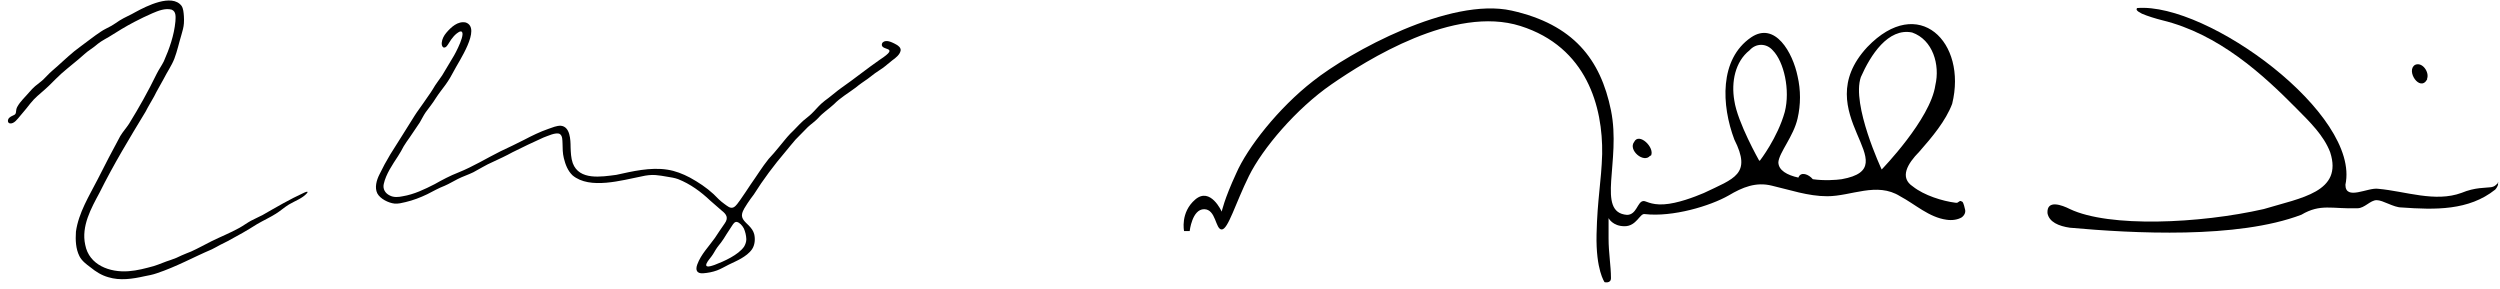 <svg width="311" height="36" viewBox="0 0 311 36" fill="none" xmlns="http://www.w3.org/2000/svg">
<path fill-rule="evenodd" clip-rule="evenodd" d="M112.04 6.296C112.086 5.938 111.773 5.696 111.485 5.535C110.971 5.263 110.189 4.829 109.75 5.348C109.275 6.467 112.237 5.61 109.427 7.445C107.812 8.564 106.294 9.799 104.679 10.922C104.119 11.31 103.615 11.779 103.07 12.182C102.757 12.414 102.444 12.641 102.157 12.908C101.733 13.301 101.365 13.76 100.946 14.158C100.618 14.476 100.24 14.743 99.896 15.04C99.347 15.544 98.857 16.119 98.312 16.628C97.813 17.147 97.384 17.726 96.915 18.276C96.506 18.8 96.057 19.289 95.613 19.777C94.801 20.785 94.13 21.899 93.378 22.953C92.944 23.593 92.531 24.253 92.076 24.883C91.819 25.205 91.607 25.614 91.249 25.795C90.825 25.977 90.497 25.634 90.124 25.377C89.619 25.024 89.196 24.585 88.767 24.147C87.889 23.336 86.88 22.67 85.815 22.086C84.942 21.627 84.014 21.259 83.035 21.108C80.906 20.77 78.646 21.32 76.663 21.753C74.817 21.99 72.057 22.469 71.25 20.291C71.028 19.662 71.008 18.971 70.982 18.306C70.977 17.389 70.932 15.761 69.777 15.645C69.272 15.614 68.692 15.867 68.203 16.038C67.153 16.401 66.174 16.885 65.211 17.389C64.247 17.872 63.258 18.366 62.274 18.815C60.514 19.692 58.884 20.71 57.012 21.461C55.993 21.859 55.025 22.368 54.076 22.907C52.815 23.552 51.508 24.182 50.1 24.414C49.566 24.53 48.97 24.58 48.476 24.313C47.916 24.041 47.598 23.512 47.739 22.887C48.012 21.652 48.824 20.483 49.51 19.43C49.778 19.037 49.989 18.618 50.216 18.205C50.433 17.827 50.706 17.469 50.958 17.106C51.362 16.466 51.821 15.871 52.229 15.221C52.472 14.808 52.678 14.37 52.951 13.972C53.375 13.392 53.839 12.828 54.212 12.213C54.586 11.628 55.019 11.099 55.433 10.529C55.827 9.98 56.17 9.4 56.477 8.801C57.032 7.697 59.933 3.494 57.941 2.798C56.957 2.586 56.104 3.388 55.519 4.078C55.226 4.426 54.994 4.854 54.954 5.308C54.934 5.525 54.969 5.787 55.161 5.903C55.494 5.998 55.7 5.575 55.867 5.318C56.19 4.779 56.639 4.179 57.229 3.912C58.208 3.746 56.583 6.795 56.341 7.143C55.867 7.914 55.458 8.624 55.004 9.38C54.636 9.94 54.192 10.469 53.864 11.063C53.496 11.678 53.047 12.238 52.658 12.838C52.31 13.357 51.912 13.856 51.579 14.39C50.575 16.018 49.556 17.6 48.546 19.218C48.057 20.029 47.603 20.866 47.189 21.728C46.841 22.418 46.584 23.341 46.937 24.056C47.29 24.732 48.324 25.246 49.076 25.326C49.545 25.367 50.01 25.246 50.453 25.14C51.387 24.923 52.285 24.575 53.148 24.162C53.874 23.789 54.565 23.401 55.317 23.109C55.877 22.872 56.397 22.539 56.942 22.272C57.572 21.95 58.243 21.743 58.879 21.43C59.681 21.007 60.458 20.508 61.296 20.15C62.138 19.757 62.945 19.389 63.763 18.936C65.034 18.306 66.321 17.681 67.602 17.111C68.107 16.935 69.146 16.416 69.63 16.663C69.994 16.89 69.953 17.429 69.978 17.827C69.989 18.447 69.989 19.067 70.14 19.672C70.337 20.468 70.629 21.249 71.23 21.819C73.374 23.613 77.395 22.413 79.837 21.939C80.397 21.808 80.987 21.733 81.567 21.778C82.062 21.814 82.521 21.904 82.975 21.98C83.439 22.055 83.908 22.121 84.352 22.282C85.861 22.877 87.193 23.85 88.363 24.963C88.837 25.372 89.302 25.785 89.781 26.198C90.386 26.667 90.654 27.105 90.139 27.816C89.72 28.401 89.332 29.005 88.933 29.6C88.171 30.674 87.203 31.641 86.744 32.891C86.491 33.572 86.658 34.055 87.475 33.995C88.055 33.955 88.651 33.839 89.201 33.637C89.695 33.456 90.179 33.158 90.669 32.916C91.178 32.664 91.708 32.443 92.198 32.155C92.712 31.853 93.222 31.49 93.555 31.001C93.903 30.487 93.973 29.741 93.822 29.126C93.711 28.718 93.494 28.416 93.161 28.068C92.768 27.665 92.187 27.241 92.314 26.611C92.414 26.128 92.722 25.719 92.98 25.306C93.222 24.918 93.504 24.565 93.777 24.192C94.947 22.328 96.289 20.544 97.712 18.87C98.136 18.376 98.524 17.857 98.963 17.368C99.468 16.839 99.982 16.325 100.497 15.806C100.916 15.418 101.39 15.105 101.778 14.692C102.353 14.032 103.1 13.563 103.741 12.969C104.538 12.152 105.527 11.588 106.435 10.907C106.919 10.504 107.439 10.151 107.959 9.793C108.549 9.315 109.17 8.871 109.81 8.463C110.224 8.171 110.592 7.813 110.996 7.51C111.415 7.213 111.949 6.795 112.035 6.301L112.04 6.296ZM92.525 28.396C92.717 28.824 92.823 29.288 92.843 29.751C92.843 30.079 92.732 30.401 92.561 30.689C91.839 31.717 90.099 32.498 88.888 32.957C88.57 33.057 87.621 33.43 87.904 32.76C88.05 32.448 88.303 32.181 88.504 31.903C88.772 31.556 88.948 31.168 89.201 30.81C89.352 30.593 89.529 30.391 89.69 30.18C89.937 29.867 90.134 29.524 90.341 29.192C90.583 28.809 90.835 28.436 91.077 28.063C91.214 27.856 91.39 27.564 91.663 27.609C92.001 27.675 92.339 28.053 92.515 28.386V28.396H92.525Z" fill="black"/>
<path fill-rule="evenodd" clip-rule="evenodd" d="M31.262 27.436C30.757 27.713 30.278 28.071 29.768 28.354C28.648 28.974 27.468 29.442 26.317 30.007C25.47 30.43 24.642 30.899 23.78 31.287C23.396 31.458 22.993 31.579 22.599 31.771C22.16 31.992 21.706 32.189 21.237 32.34C20.53 32.557 19.86 32.874 19.143 33.096C18.124 33.373 17.08 33.661 16.01 33.736C13.654 33.923 11.081 32.975 10.602 30.46C10.087 28.137 11.343 25.904 12.388 23.959C14.123 20.466 16.126 17.165 18.109 13.894C18.437 13.244 18.82 12.634 19.173 11.994C19.537 11.248 19.976 10.538 20.364 9.807C20.783 8.965 21.343 8.184 21.686 7.312C22.049 6.365 22.281 5.276 22.584 4.278C22.715 3.83 22.846 3.371 22.877 2.907C22.902 2.615 22.892 2.318 22.877 2.025C22.841 1.552 22.811 1.063 22.579 0.72C21.373 -0.837 18.23 0.755 16.873 1.491C16.217 1.879 15.521 2.146 14.87 2.555C14.532 2.771 14.214 3.013 13.866 3.21C13.422 3.462 12.943 3.658 12.524 3.951C11.676 4.51 10.909 5.14 10.082 5.735C9.799 5.936 9.522 6.148 9.255 6.365C8.296 7.146 7.423 8.018 6.48 8.814C6.081 9.152 5.743 9.555 5.365 9.913C5.052 10.205 4.684 10.442 4.366 10.724C4.103 10.951 3.871 11.203 3.649 11.46C3.135 12.07 2.524 12.599 2.141 13.305C2.04 13.501 2.01 13.688 1.994 13.889C1.984 14.056 1.939 14.212 1.778 14.292C1.596 14.393 1.323 14.479 1.147 14.66C0.95 14.842 0.895 15.26 1.207 15.346C1.747 15.457 2.206 14.766 2.519 14.403C2.776 14.086 3.054 13.783 3.311 13.456C3.599 13.093 3.881 12.715 4.204 12.377C4.487 12.08 4.8 11.813 5.107 11.546C5.763 10.991 6.389 10.392 6.984 9.777C7.842 8.905 8.826 8.179 9.759 7.383C10.274 6.954 10.753 6.471 11.308 6.113C11.459 6.012 11.606 5.906 11.747 5.795C12.014 5.573 12.277 5.352 12.569 5.165C12.872 4.959 13.215 4.792 13.538 4.596C14.577 3.946 15.647 3.275 16.752 2.706C17.468 2.333 18.19 1.985 18.951 1.652C19.678 1.34 20.556 0.987 21.348 1.199C21.933 1.426 21.852 2.101 21.822 2.66C21.661 4.404 21.065 6.082 20.379 7.63C20.132 8.134 19.744 8.668 19.486 9.197C18.437 11.354 17.291 13.39 16.045 15.411C15.707 15.93 15.278 16.394 14.961 16.928C13.997 18.707 13.064 20.491 12.15 22.311C11.106 24.352 9.779 26.454 9.446 28.817C9.376 29.871 9.421 30.944 9.875 31.856C10.173 32.451 10.733 32.869 11.258 33.257C11.923 33.802 12.64 34.255 13.482 34.487C14.925 34.931 16.494 34.699 17.968 34.366C18.482 34.27 18.997 34.17 19.491 33.998C21.948 33.182 24.052 31.997 26.348 31.02C26.706 30.853 27.044 30.642 27.397 30.46C27.71 30.299 28.023 30.158 28.33 29.992C29.572 29.331 30.808 28.631 31.998 27.87C32.765 27.426 33.572 27.058 34.324 26.585C34.889 26.237 35.384 25.778 35.949 25.436C36.68 25.002 37.644 24.669 38.194 24.024C38.421 23.727 38.012 23.888 37.836 23.969C36.024 24.796 34.364 25.778 32.679 26.741C32.215 26.993 31.721 27.189 31.262 27.441H31.252L31.262 27.436Z" fill="black"/>
<path d="M310.9 22.782C310.701 22.58 310.601 23.185 309.904 23.286C309.207 23.387 307.911 23.286 306.217 23.992C302.929 25.202 299.243 23.79 295.855 23.487C294.56 23.286 291.77 25 291.77 22.983C293.663 14.21 274.633 0.294 265.865 1C265.666 1.202 265.865 1.403 266.463 1.706C267.16 2.008 268.157 2.311 268.954 2.513C276.028 4.227 281.508 9.269 285.693 13.504C287.287 15.118 289.08 16.832 289.877 18.95C291.471 23.891 286.29 24.597 281.608 26.008C273.637 27.824 262.378 28.328 257.496 26.008C256.499 25.504 254.606 24.798 254.706 26.513C254.905 27.622 256.101 28.126 257.496 28.328C265.367 29.034 278.32 29.739 286.29 26.714C288.682 25.302 290.077 26.008 293.265 25.908C294.162 25.908 294.859 24.899 295.656 24.899C296.453 24.899 297.748 25.807 298.745 25.807C302.93 26.109 307.114 26.21 310.402 23.588C310.601 23.387 310.9 22.882 310.701 22.681L310.9 22.782Z" fill="black"/>
<path d="M243.945 25.017C243.746 24.916 243.547 25.319 243.348 25.218H243.248C241.654 25.017 239.362 24.311 237.967 23.202C236.273 22.092 237.27 20.378 238.764 18.866C240.359 17.05 242.052 15.034 242.849 12.916C244.742 5.252 238.665 -0.798 232.288 5.857C224.616 14.126 237.569 20.782 229.1 22.294C228.402 22.395 226.908 22.496 225.513 22.294C225.015 21.689 224.018 21.286 223.719 22.092C222.324 21.79 221.229 21.185 221.229 20.177C221.328 18.966 223.122 16.95 223.62 14.731C224.018 13.017 224.018 11.202 223.62 9.487C223.022 6.563 220.83 2.63 217.841 4.647C213.855 7.37 214.154 13.118 215.749 17.353C217.941 21.689 215.749 22.193 211.962 24.008C210.767 24.513 208.674 25.319 206.981 25.42C205.287 25.521 204.689 24.916 204.39 25.017C203.693 25.118 203.593 26.731 202.397 26.731C198.512 26.429 201.7 20.076 200.405 13.723C199.109 7.37 195.722 3.034 188.05 1.319C180.378 -0.395 167.924 6.462 163.34 10.092C159.056 13.42 155.17 18.361 153.775 21.588C152.281 24.815 151.982 26.328 151.982 26.328C151.982 26.328 150.587 23.202 148.694 24.815C146.801 26.429 147.299 28.748 147.299 28.748H147.996C147.996 28.748 148.295 26.025 149.79 26.025C151.284 26.025 151.185 28.546 151.982 28.546C152.779 28.546 153.676 25.319 155.369 21.891C157.063 18.462 161.248 13.521 165.632 10.496C170.016 7.471 180.876 0.613 189.146 3.235C197.416 5.857 199.408 13.319 199.309 19.168C199.209 22.597 198.711 24.714 198.611 29.151C198.512 33.588 199.608 35.101 199.608 35.101C199.608 35.101 200.405 35.303 200.405 34.597C200.405 33.084 200.106 31.471 200.106 29.655C200.106 27.84 200.106 27.134 200.106 27.134C200.106 27.134 200.604 28.143 202.098 28.143C203.593 28.143 203.992 26.529 204.589 26.63C208.077 27.034 212.759 25.622 215.051 24.311C216.745 23.302 218.439 22.597 220.431 23.101C222.623 23.605 224.915 24.412 227.306 24.412C230.295 24.412 233.484 22.597 236.373 24.412C238.266 25.42 239.96 27.034 242.152 27.336C242.849 27.437 243.547 27.336 244.045 27.034C244.444 26.731 244.543 26.328 244.444 26.025C244.444 25.924 244.244 25.218 244.145 25.118L243.945 25.017ZM218.837 19.975C218.837 19.975 216.147 15.235 215.749 12.513C215.35 10.193 215.848 7.672 217.642 6.26C218.439 5.353 219.734 5.353 220.531 6.26C221.926 7.672 222.723 11.202 222.026 13.924C221.129 17.151 218.937 19.975 218.937 19.975H218.837ZM234.081 21.084C234.081 21.084 230.295 13.017 231.491 9.588C232.687 6.866 234.879 3.437 237.868 4.042C240.458 4.95 241.355 8.076 240.757 10.597C240.159 14.832 234.081 21.084 234.081 21.084Z" fill="black"/>
<path d="M301.933 9.983V9.782C302.232 8.975 301.335 7.664 300.439 8.067C299.243 8.773 301.036 11.496 301.933 9.882V9.983Z" fill="black"/>
<path d="M205.386 19.361C205.885 18.353 203.892 16.437 203.294 17.647C202.497 18.655 204.49 20.37 205.287 19.361H205.386Z" fill="black"/>
</svg>
